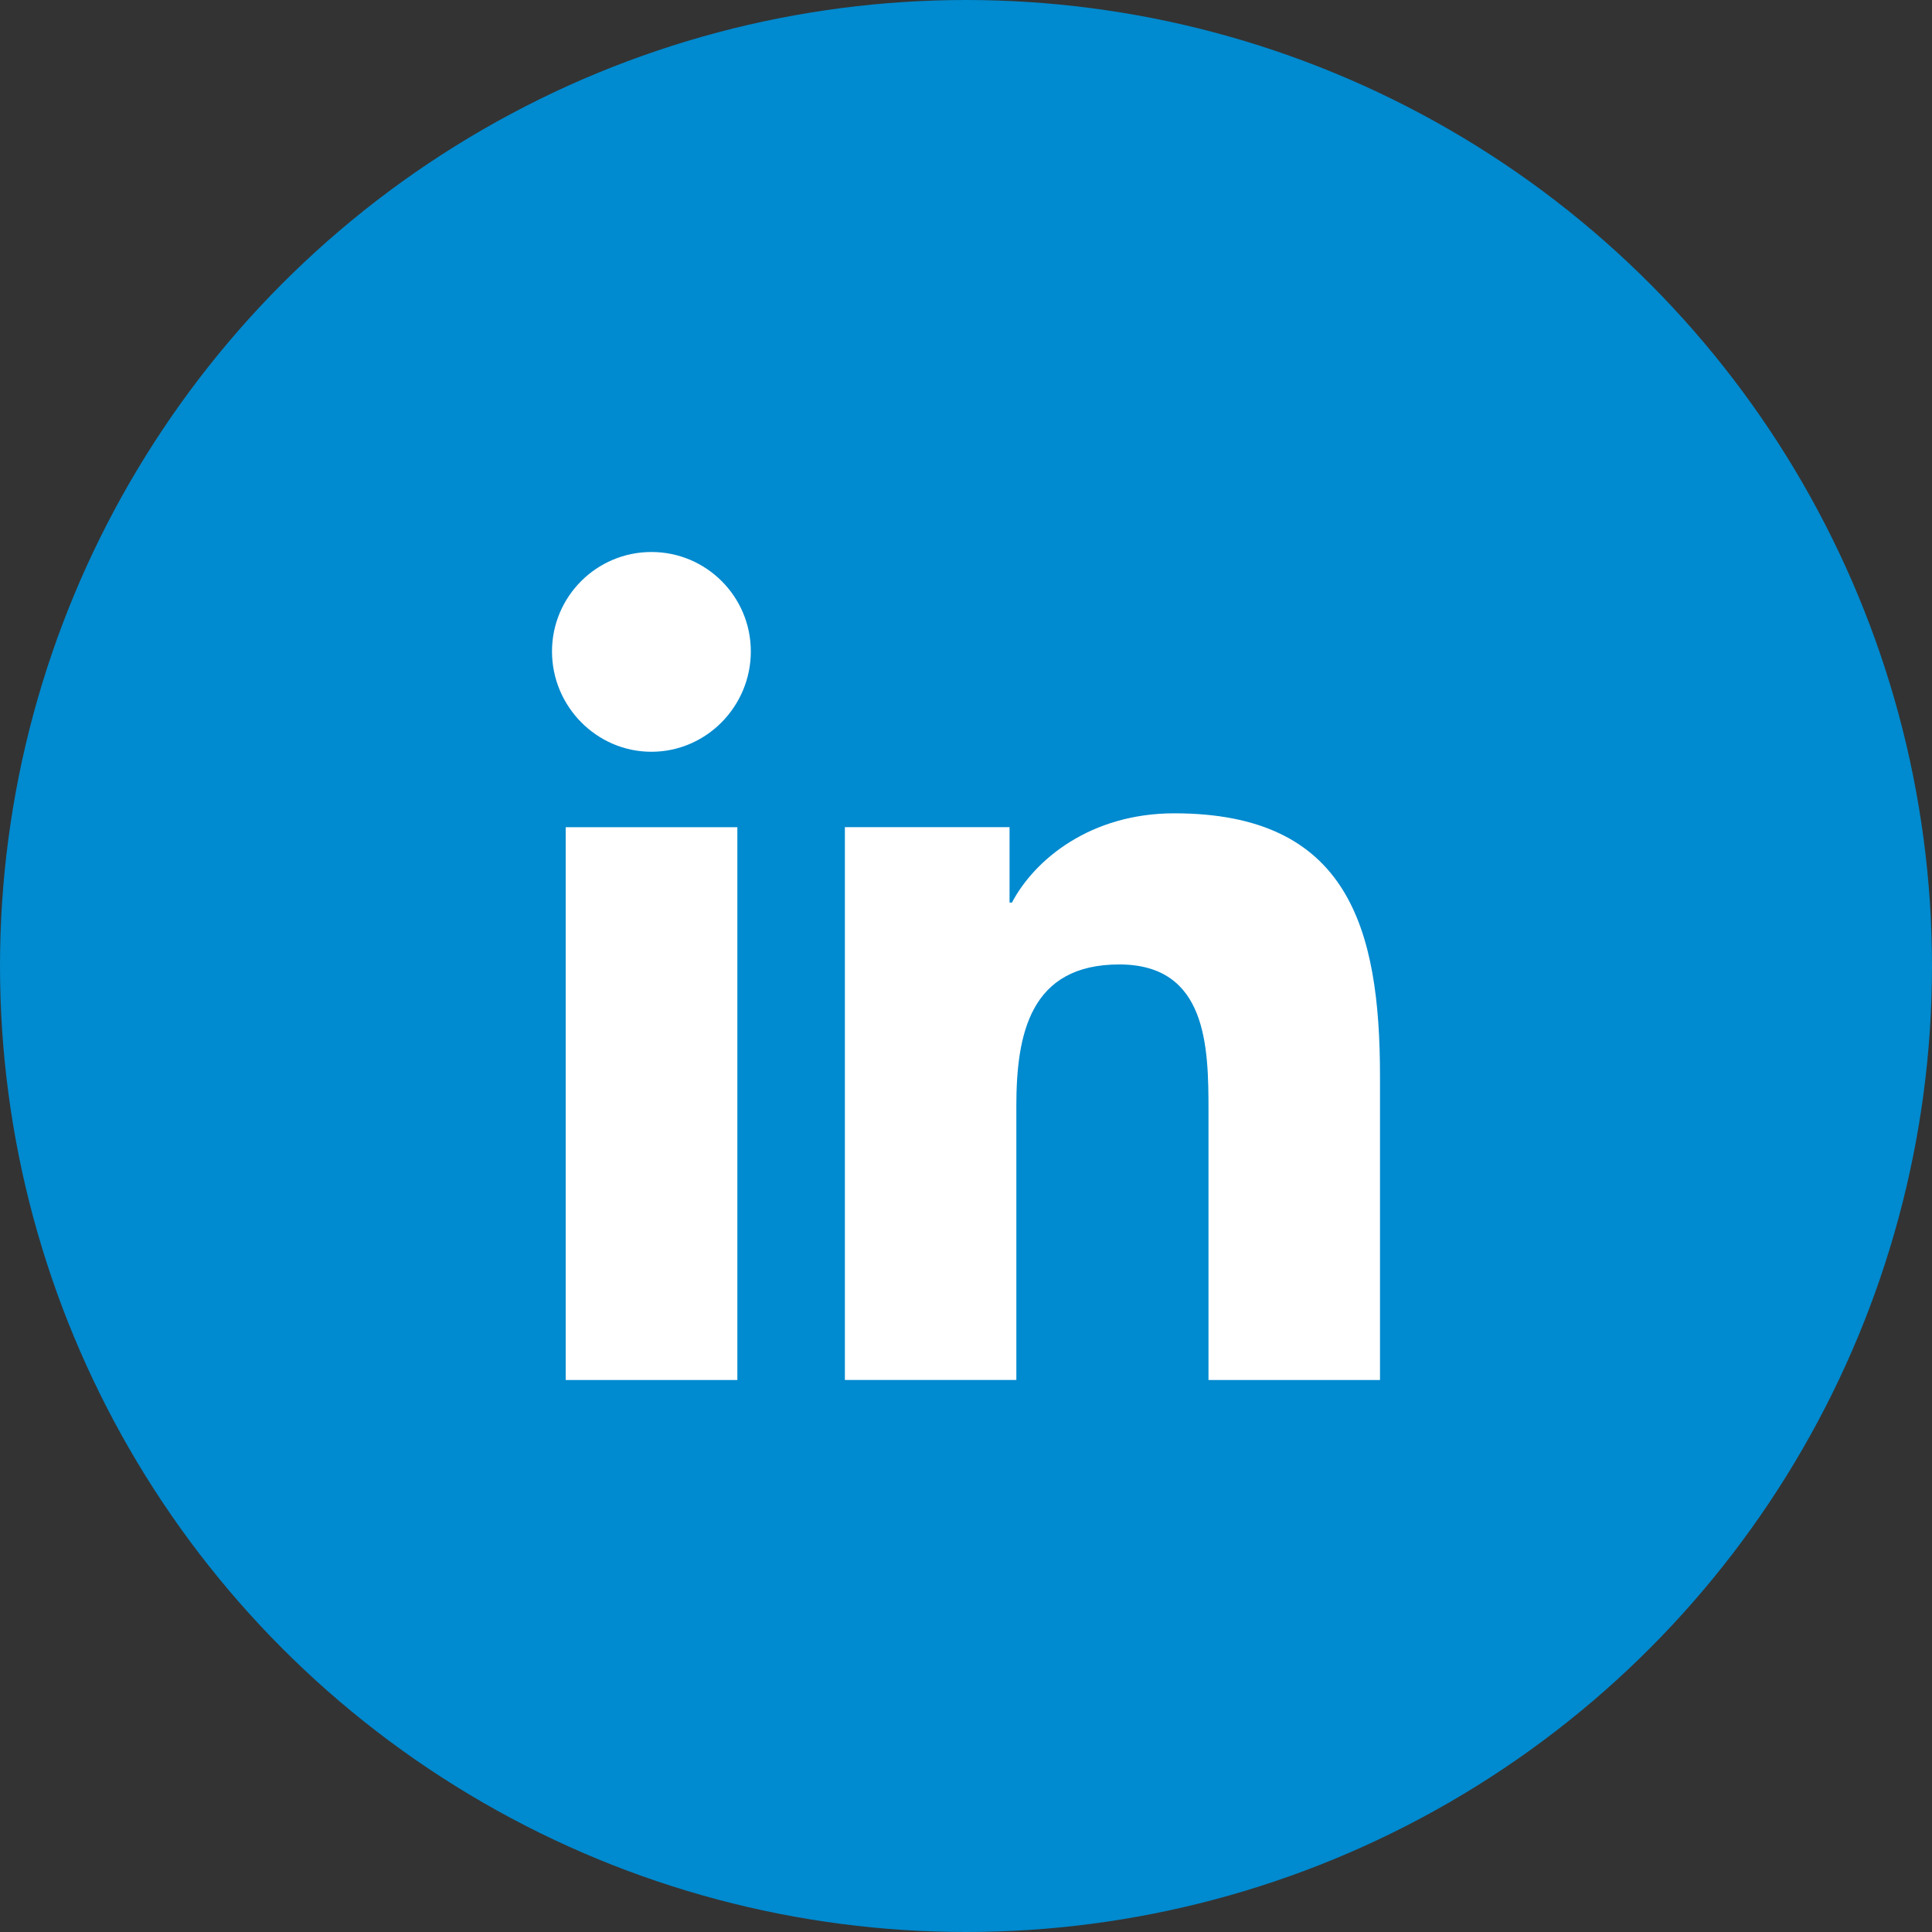 <svg width="35" height="35" viewBox="0 0 35 35" xmlns="http://www.w3.org/2000/svg"><rect x="0" y="0" width="35" height="35" fill="#333333" stroke="none"/><g fill="none" fill-rule="evenodd"><circle fill="#008ACF" cx="17.5" cy="17.5" r="17.5"/><g fill="#FFF" fill-rule="nonzero"><path d="M24.996 25H25v-5.502c0-2.691-.58-4.764-3.726-4.764-1.512 0-2.527.83-2.942 1.617h-.043v-1.366h-2.983v10.014h3.106v-4.958c0-1.306.247-2.569 1.864-2.569 1.593 0 1.617 1.49 1.617 2.652V25h3.103zM10.248 14.986h3.11V25h-3.11zM11.801 10c-.994 0-1.801.807-1.801 1.801 0 .995.807 1.818 1.801 1.818.995 0 1.801-.823 1.801-1.818 0-.994-.807-1.801-1.8-1.801z"/></g></g></svg>